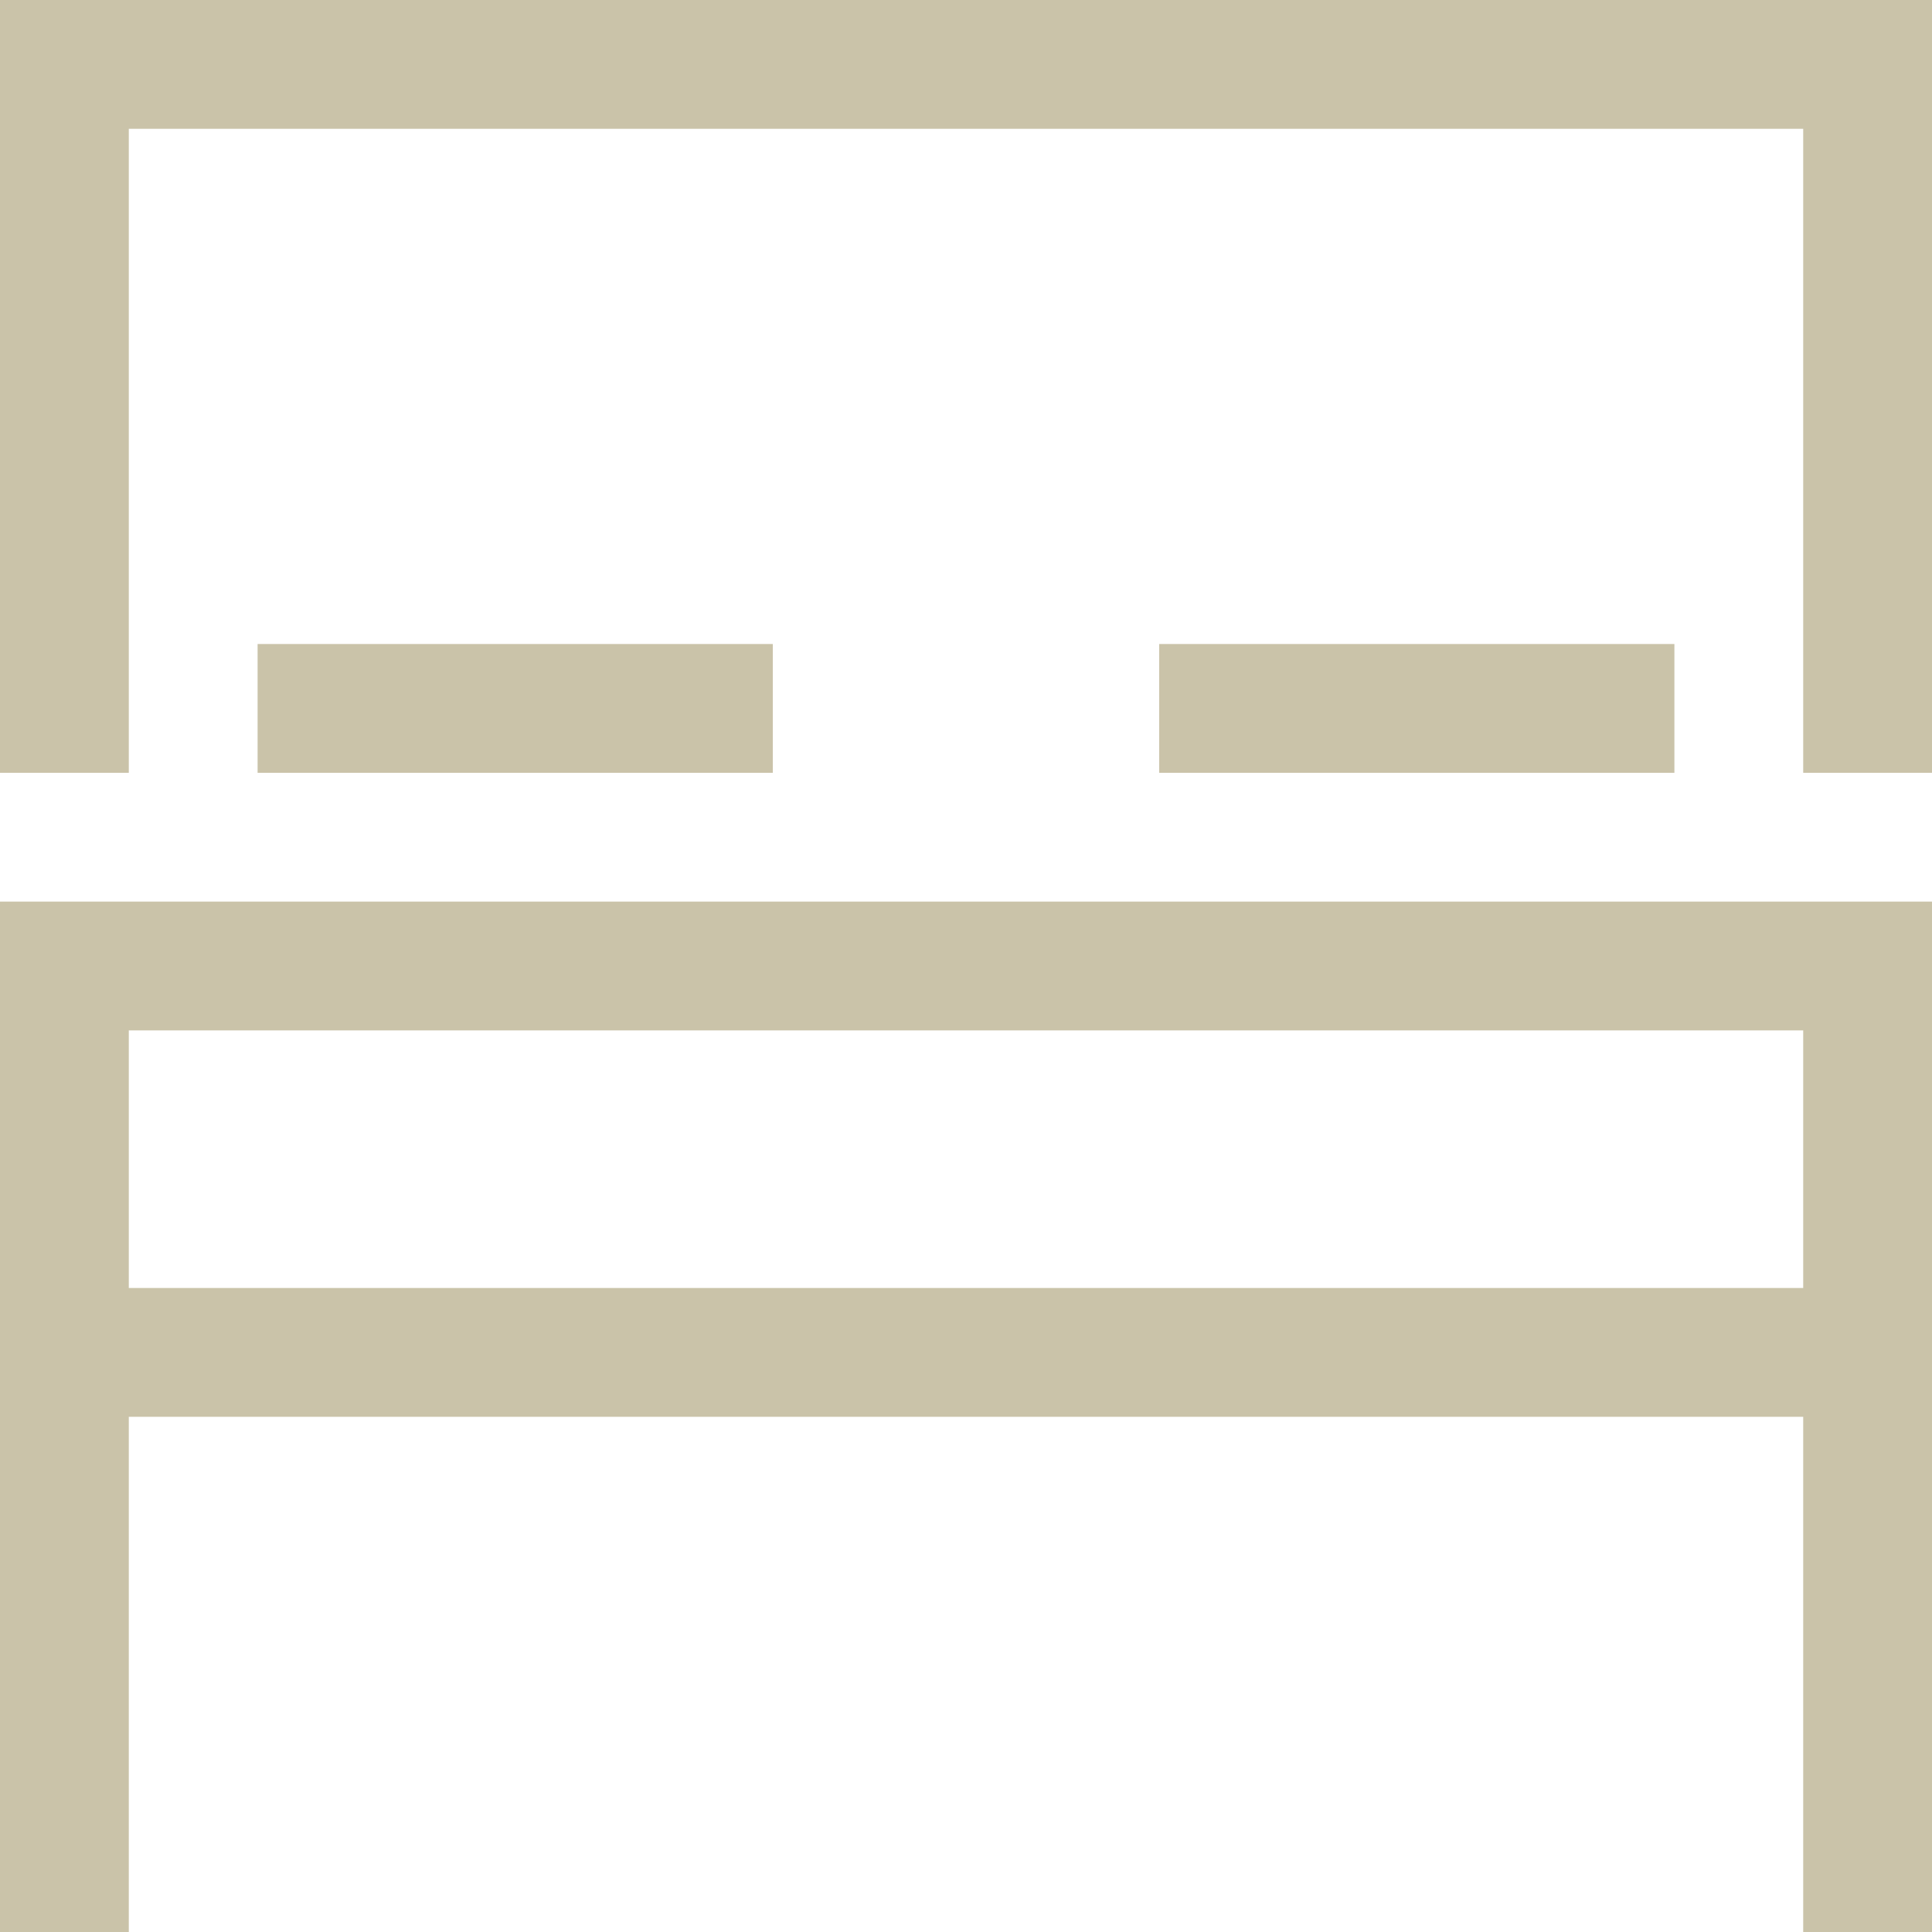 <?xml version="1.0" encoding="UTF-8"?> <svg xmlns="http://www.w3.org/2000/svg" width="24" height="24" viewBox="0 0 24 24" fill="none"><g clip-path="url(#clip0_411_1252)"><path d="M23.2 11.2V24M0.8 11.2V24M0 16.8H24M0 12H24M3.2 8.8H9.6M14.4 8.8H20.8M0.8 9.6V0.8H23.2V9.6" stroke="#CAC3A9" stroke-width="1.6"></path></g><defs><clipPath id="clip0_411_1252"><rect width="24" height="24" fill="white"></rect></clipPath></defs></svg> 